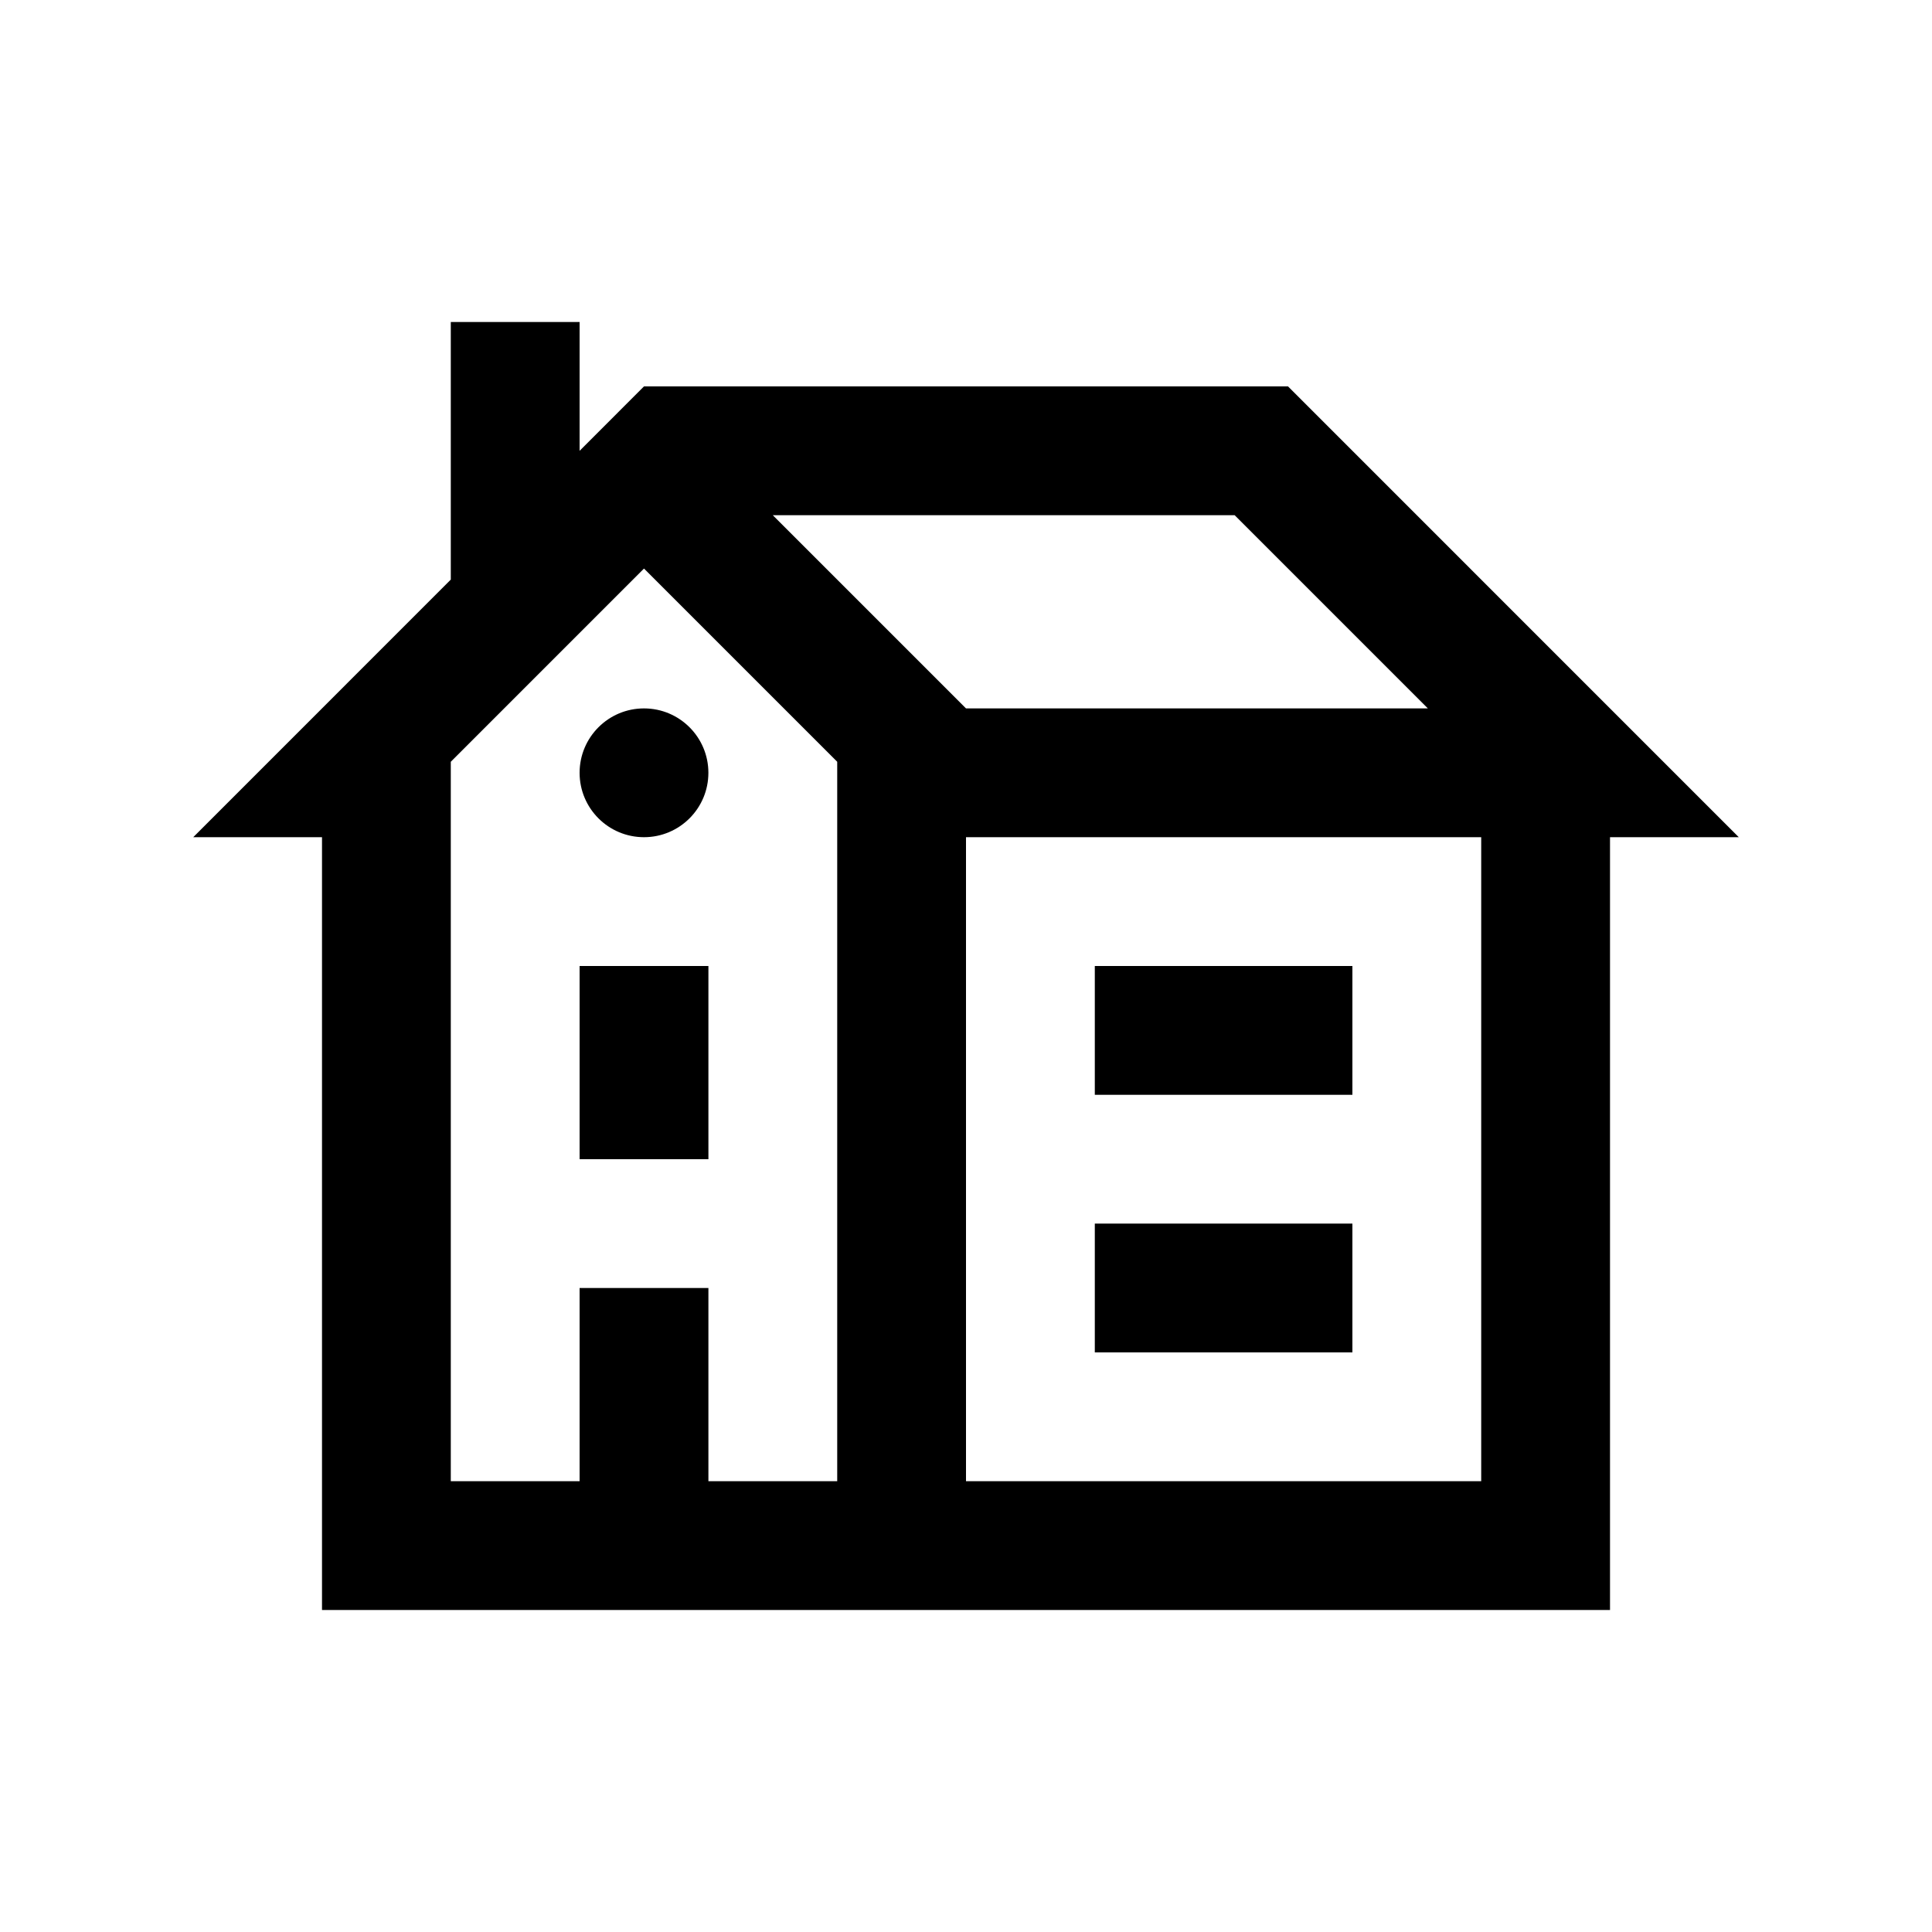 <?xml version="1.0" encoding="UTF-8"?>
<!-- Generator: Adobe Illustrator 16.0.0, SVG Export Plug-In . SVG Version: 6.00 Build 0)  -->
<svg xmlns="http://www.w3.org/2000/svg" xmlns:xlink="http://www.w3.org/1999/xlink" version="1.0" id="Layer_1" x="0px" y="0px" width="100px" height="100px" viewBox="0 0 100 100" xml:space="preserve">
<circle cx="33.333" cy="40" r="3.333"></circle>
<path d="M90,43.334L66.667,20H33.333L30,23.334v-6.667h-6.667V30L10,43.334h6.667v39.999h66.667V43.334H90z M43.335,76.667h-6.668  v-10H30v10h-6.667V39.429l10-10.001l10.001,10.001V76.667z M40,26.667h23.906l10,10H50L40,26.667z M76.667,76.667H50V43.334h26.667  V76.667z"></path>
<rect x="30" y="50" width="6.667" height="10"></rect>
<rect x="56.667" y="50" width="13.333" height="6.667"></rect>
<rect x="56.667" y="63.333" width="13.333" height="6.667"></rect>
</svg>
